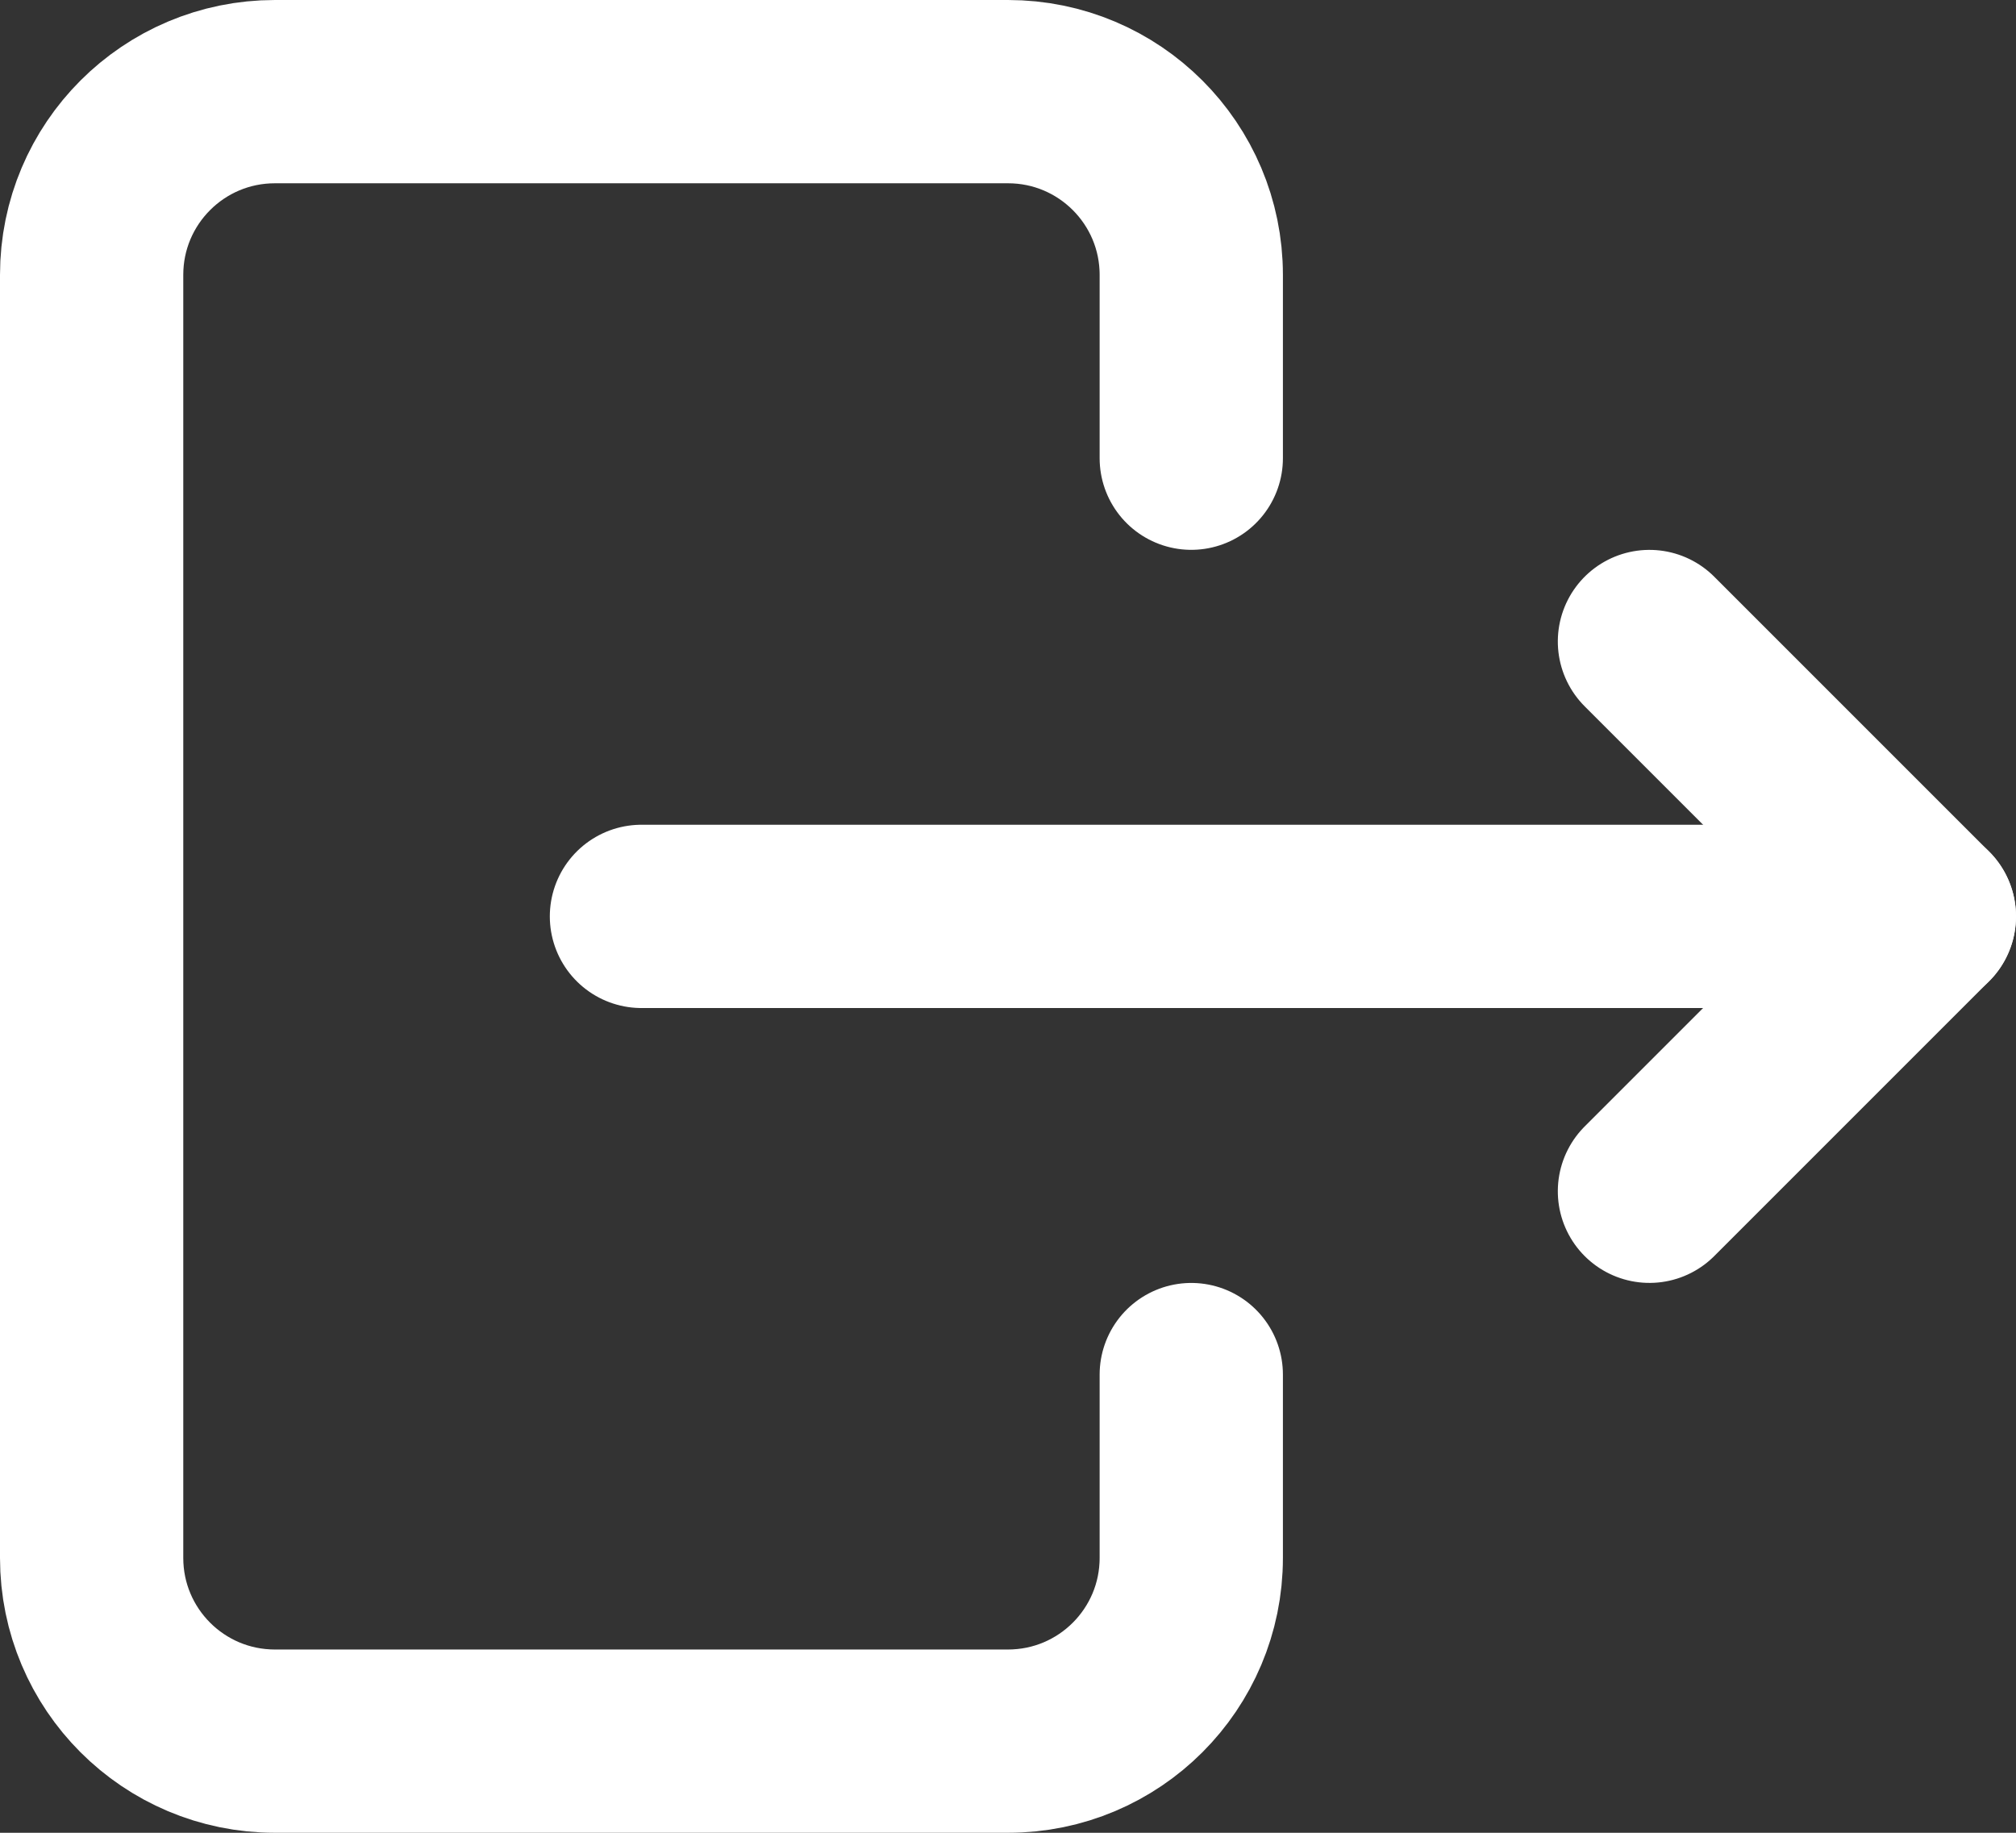 <?xml version="1.0" encoding="UTF-8"?>
<svg width="22px" height="20px" viewBox="0 0 22 20" version="1.1" xmlns="http://www.w3.org/2000/svg" xmlns:xlink="http://www.w3.org/1999/xlink">
    <rect x="0" y="0" width="22" height="20" fill="#333333" stroke="none"/>
    <!-- Generator: Sketch 51.2 (57519) - http://www.bohemiancoding.com/sketch -->
    <title>Icon / 24px / Black / Lämna produkt</title>
    <desc>Created with Sketch.</desc>
    <defs></defs>
    <g id="Styleguide" stroke="none" stroke-width="1" fill="none" fill-rule="evenodd" stroke-linecap="round">
        <g id="Artboard" transform="translate(-152, -4899)" stroke="#FFFFFF">
            <g id="Piktogram---mörk-bakgrund" transform="translate(0, 3759)">
                <g id="Pictogrammen" transform="translate(151, 169)">
                    <g id="Icon-/-24px-/-White-/-Lämna-produkt" transform="translate(0, 969)">
                        <g id="baseline-home-24px" stroke-width="1" fill-rule="evenodd" transform="translate(2, 3)" stroke-linejoin="round">
                            <path d="M12,4 L12,2 C12,0.895 11.105,-8.54229316e-14 10,-8.52200255e-14 L2,-8.52200255e-14 C0.895,-8.50171194e-14 -8.71767559e-14,0.895 -8.70414851e-14,2 L-8.70414851e-14,16 C-8.69062144e-14,17.105 0.895,18 2,18 L10,18 C11.105,18 12,17.105 12,16 L12,14" id="Shape" stroke-width="2" fill-rule="nonzero"></path>
                        </g>
                        <g id="Group" stroke-width="1" fill-rule="evenodd" transform="translate(8, 11)">
                            <path d="M0,1 L14,1" id="Path-2" stroke-width="2"></path>
                        </g>
                        <polyline id="Rectangle-4" stroke-width="2" stroke-linejoin="round" transform="translate(19, 12) scale(-1, -1) rotate(-45) translate(-19, -12) " points="16.879 14.121 16.879 9.879 21.121 9.879"></polyline>
                    </g>
                </g>
            </g>
        </g>
    </g>
</svg>